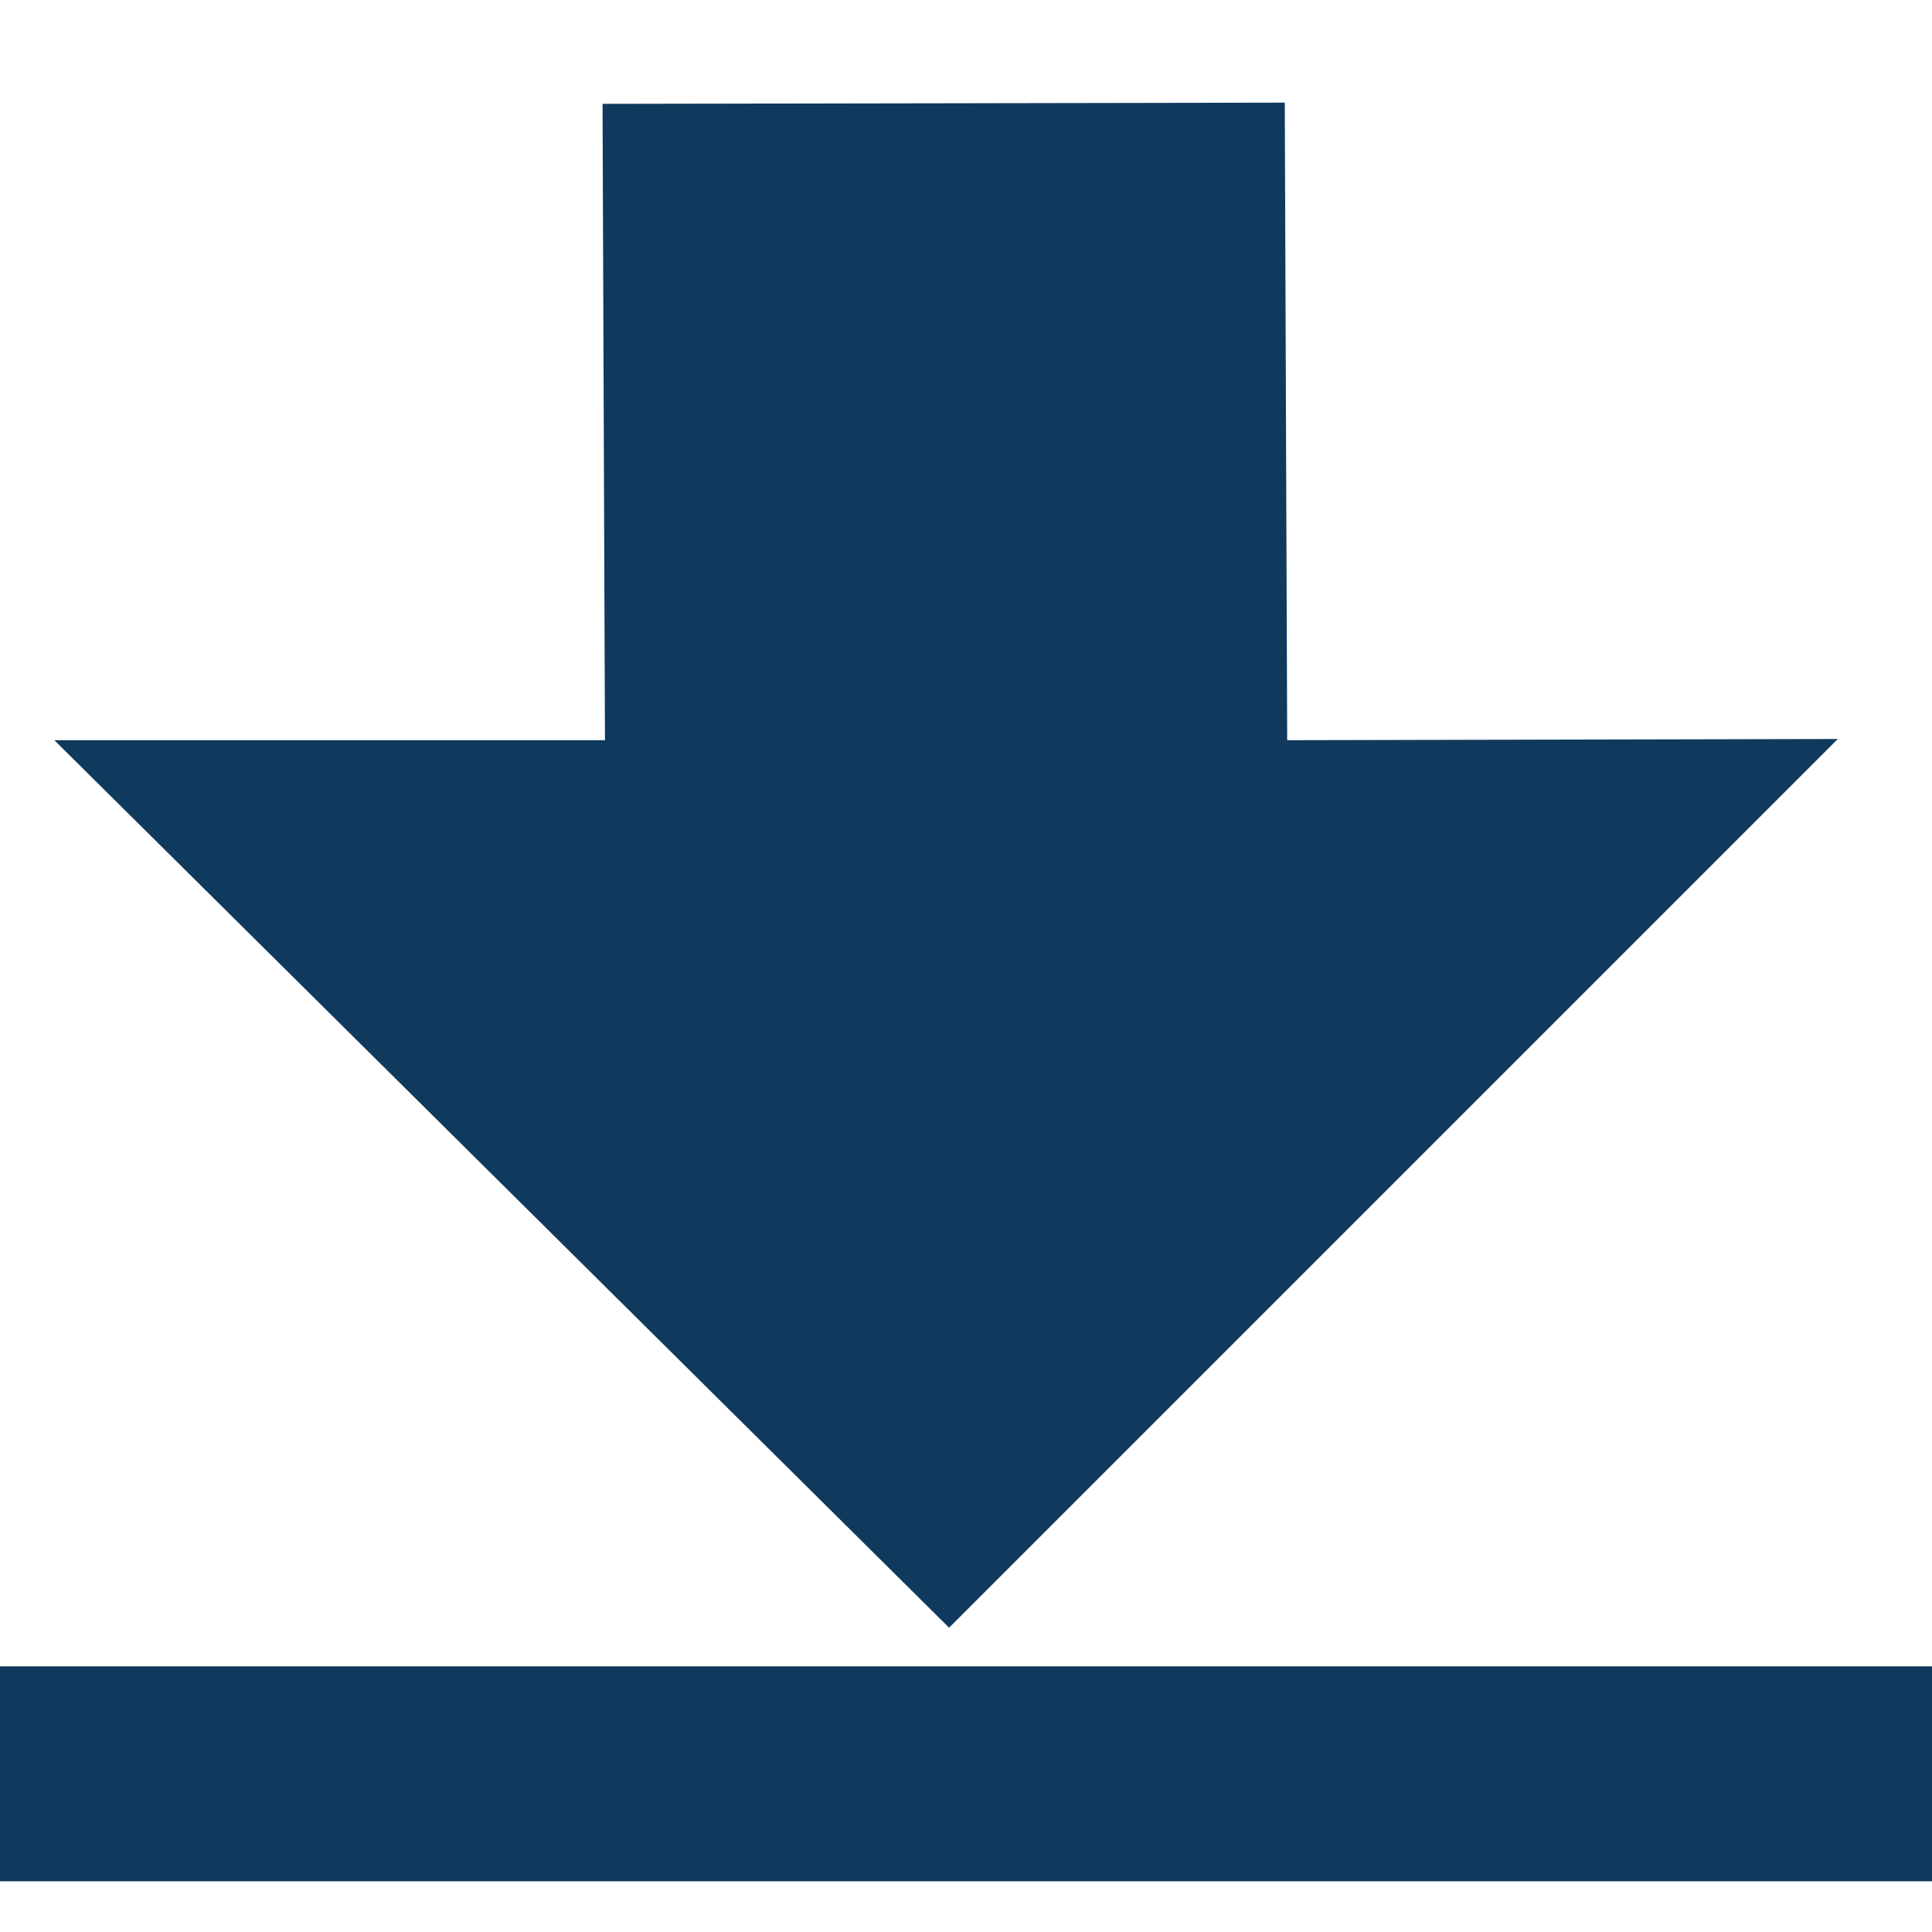 <svg id="Ebene_1" data-name="Ebene 1" xmlns="http://www.w3.org/2000/svg" width="16" height="16" viewBox="0 0 16 16"><defs><style>.cls-1{fill:#103a5d;}</style></defs><title>packagist_download_16</title><line class="cls-1" x1="7.82" y1="0.86" x2="7.86" y2="13.48"/><polygon class="cls-1" points="15.22 6.12 7.86 13.48 0.45 6.13 5.01 6.13 4.99 0.86 10.64 0.85 10.66 6.13 15.22 6.12"/><rect class="cls-1" x="-0.15" y="13.8" width="17" height="1.78"/></svg>